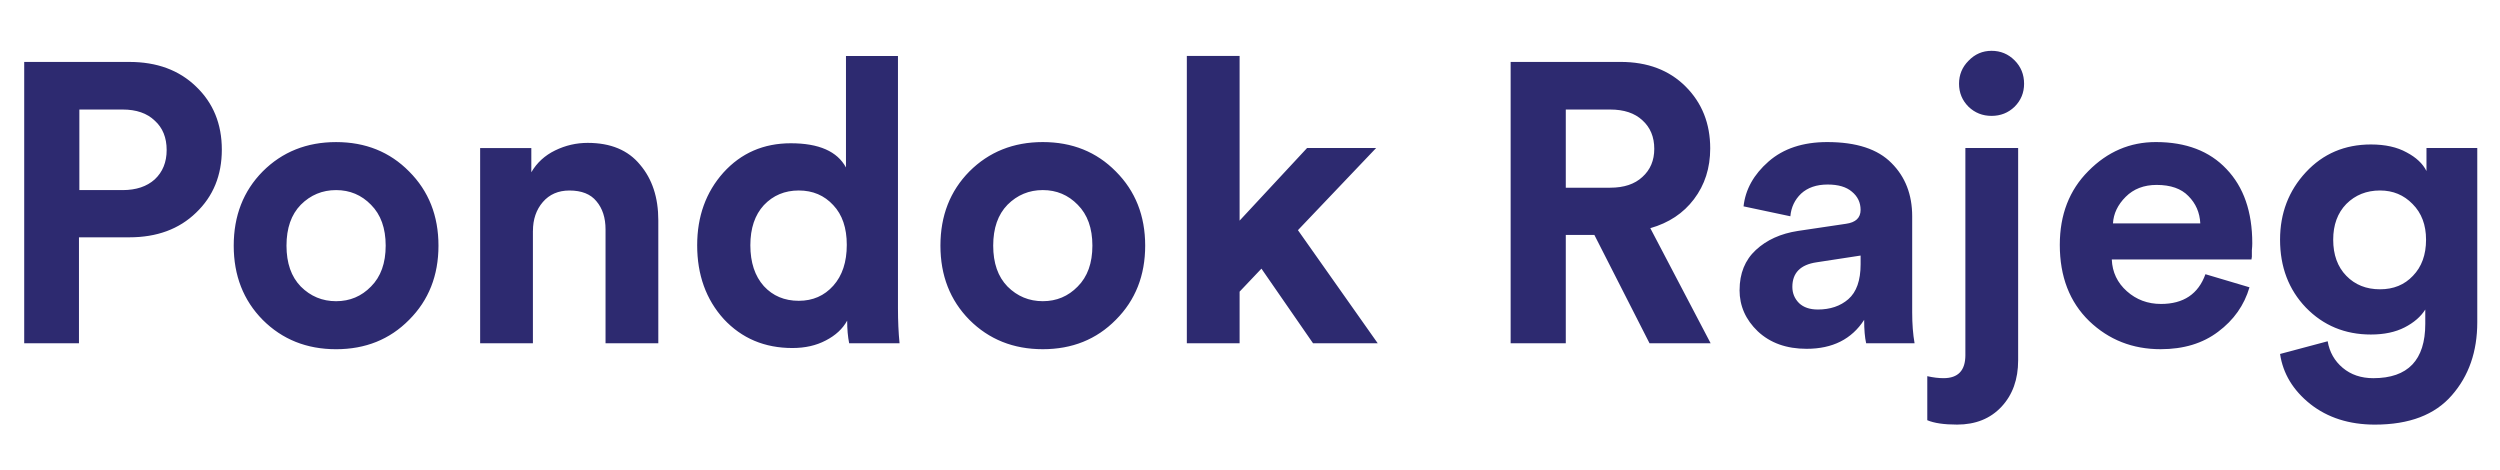 <?xml version="1.0" encoding="UTF-8" standalone="no"?>
<svg
   width="129.289mm"
   height="24.297mm"
   viewBox="0 0 129.289 24.297"
   version="1.1"
   id="svg8"
   inkscape:version="1.3 (0e150ed6c4, 2023-07-21)"
   sodipodi:docname="Pdrg.svg"
   xmlns:inkscape="http://www.inkscape.org/namespaces/inkscape"
   xmlns:sodipodi="http://sodipodi.sourceforge.net/DTD/sodipodi-0.dtd"
   xmlns="http://www.w3.org/2000/svg"
   xmlns:svg="http://www.w3.org/2000/svg"
   xmlns:rdf="http://www.w3.org/1999/02/22-rdf-syntax-ns#"
   xmlns:cc="http://creativecommons.org/ns#"
   xmlns:dc="http://purl.org/dc/elements/1.1/">
  <defs
     id="defs2" />
  <sodipodi:namedview
     id="base"
     pagecolor="#ffffff"
     bordercolor="#666666"
     borderopacity="1.0"
     inkscape:pageopacity="0.0"
     inkscape:pageshadow="2"
     inkscape:zoom="0.63371565"
     inkscape:cx="237.48822"
     inkscape:cy="21.30293"
     inkscape:document-units="mm"
     inkscape:current-layer="layer1"
     inkscape:document-rotation="0"
     showgrid="false"
     inkscape:object-paths="true"
     inkscape:snap-intersection-paths="true"
     inkscape:snap-smooth-nodes="true"
     inkscape:snap-midpoints="true"
     fit-margin-top="0"
     fit-margin-left="0"
     fit-margin-right="0"
     fit-margin-bottom="0"
     inkscape:window-width="1366"
     inkscape:window-height="705"
     inkscape:window-x="-8"
     inkscape:window-y="-8"
     inkscape:window-maximized="1"
     inkscape:showpageshadow="2"
     inkscape:pagecheckerboard="0"
     inkscape:deskcolor="#d1d1d1" />
  <g
     inkscape:label="Lapis 1"
     inkscape:groupmode="layer"
     id="layer1"
     transform="translate(-21.726,-142.83)">
    <path
       d="m 25.83,152.661 h 2.237 q 1.047,0 1.662,-0.554 0.616,-0.575 0.616,-1.519 0,-0.964 -0.616,-1.519 -0.595,-0.575 -1.662,-0.575 h -2.237 z m 2.586,2.442 h -2.606 v 5.479 h -2.832 v -14.549 h 5.438 q 2.134,0 3.448,1.272 1.334,1.272 1.334,3.263 0,1.991 -1.334,3.263 -1.313,1.272 -3.448,1.272 z m 8.865,2.545 q 0.759,0.759 1.826,0.759 1.067,0 1.806,-0.759 0.759,-0.759 0.759,-2.114 0,-1.354 -0.759,-2.114 -0.739,-0.759 -1.806,-0.759 -1.067,0 -1.826,0.759 -0.739,0.759 -0.739,2.114 0,1.354 0.739,2.114 z m -1.97,-5.951 q 1.519,-1.519 3.796,-1.519 2.278,0 3.776,1.519 1.519,1.519 1.519,3.837 0,2.319 -1.519,3.837 -1.498,1.519 -3.776,1.519 -2.278,0 -3.796,-1.519 -1.498,-1.519 -1.498,-3.837 0,-2.319 1.498,-3.837 z m 13.975,3.078 v 5.807 h -2.729 v -10.096 h 2.647 v 1.252 q 0.431,-0.739 1.231,-1.129 0.8,-0.39 1.683,-0.39 1.785,0 2.709,1.129 0.944,1.108 0.944,2.873 v 6.361 h -2.729 v -5.889 q 0,-0.903 -0.472,-1.457 -0.451,-0.554 -1.395,-0.554 -0.862,0 -1.375,0.595 -0.513,0.595 -0.513,1.498 z m 18.879,-9.05 v 13.031 q 0,1.006 0.082,1.826 h -2.606 q -0.103,-0.513 -0.103,-1.17 -0.349,0.636 -1.108,1.026 -0.739,0.39 -1.724,0.39 -2.155,0 -3.55,-1.498 -1.375,-1.519 -1.375,-3.817 0,-2.237 1.354,-3.755 1.375,-1.519 3.489,-1.519 2.175,0 2.852,1.252 v -5.766 z m -7.634,9.788 q 0,1.334 0.698,2.114 0.698,0.759 1.806,0.759 1.088,0 1.785,-0.78 0.698,-0.78 0.698,-2.114 0,-1.313 -0.698,-2.052 -0.698,-0.759 -1.785,-0.759 -1.088,0 -1.806,0.759 -0.698,0.759 -0.698,2.073 z m 13.298,2.134 q 0.759,0.759 1.826,0.759 1.067,0 1.806,-0.759 0.759,-0.759 0.759,-2.114 0,-1.354 -0.759,-2.114 -0.739,-0.759 -1.806,-0.759 -1.067,0 -1.826,0.759 -0.739,0.759 -0.739,2.114 0,1.354 0.739,2.114 z m -1.97,-5.951 q 1.519,-1.519 3.796,-1.519 2.278,0 3.776,1.519 1.519,1.519 1.519,3.837 0,2.319 -1.519,3.837 -1.498,1.519 -3.776,1.519 -2.278,0 -3.796,-1.519 -1.498,-1.519 -1.498,-3.837 0,-2.319 1.498,-3.837 z m 21.034,-1.211 -4.043,4.248 4.125,5.848 h -3.345 l -2.668,-3.858 -1.129,1.19 v 2.668 h -2.729 v -14.857 h 2.729 v 8.516 l 3.489,-3.755 z m 14.139,10.096 -2.852,-5.602 h -1.478 v 5.602 h -2.852 v -14.549 h 5.684 q 2.093,0 3.365,1.272 1.272,1.272 1.272,3.201 0,1.519 -0.841,2.627 -0.821,1.088 -2.257,1.498 l 3.119,5.951 z m -4.33,-8.044 h 2.298 q 1.067,0 1.662,-0.554 0.616,-0.554 0.616,-1.457 0,-0.923 -0.616,-1.478 -0.595,-0.554 -1.662,-0.554 h -2.298 z m 8.988,5.294 q 0,-1.293 0.841,-2.073 0.841,-0.78 2.175,-0.985 l 2.483,-0.369 q 0.759,-0.103 0.759,-0.718 0,-0.575 -0.451,-0.944 -0.431,-0.369 -1.252,-0.369 -0.862,0 -1.375,0.472 -0.492,0.472 -0.554,1.17 l -2.421,-0.513 q 0.144,-1.313 1.293,-2.319 1.149,-1.006 3.037,-1.006 2.257,0 3.324,1.088 1.067,1.067 1.067,2.75 v 4.966 q 0,0.903 0.123,1.601 h -2.504 q -0.103,-0.451 -0.103,-1.211 -0.964,1.498 -2.976,1.498 -1.56,0 -2.524,-0.903 -0.944,-0.903 -0.944,-2.134 z m 4.043,1.006 q 0.964,0 1.58,-0.534 0.636,-0.554 0.636,-1.806 v -0.451 l -2.278,0.349 q -1.252,0.185 -1.252,1.272 0,0.493 0.349,0.841 0.349,0.328 0.964,0.328 z m 7.634,2.36 v -10.712 h 2.729 v 10.979 q 0,1.478 -0.862,2.401 -0.862,0.923 -2.298,0.923 -1.006,0 -1.539,-0.226 v -2.278 q 0.451,0.103 0.841,0.103 1.129,0 1.129,-1.19 z m 0.164,-12.846 q -0.492,-0.492 -0.492,-1.19 0,-0.698 0.492,-1.19 0.492,-0.513 1.19,-0.513 0.698,0 1.19,0.492 0.492,0.492 0.492,1.211 0,0.698 -0.492,1.19 -0.492,0.472 -1.19,0.472 -0.698,0 -1.19,-0.472 z m 7.47,6.033 h 4.515 q -0.041,-0.841 -0.616,-1.416 -0.554,-0.575 -1.642,-0.575 -0.985,0 -1.601,0.616 -0.616,0.616 -0.657,1.375 z m 4.781,2.627 2.278,0.677 q -0.41,1.395 -1.621,2.298 -1.19,0.903 -2.976,0.903 -2.175,0 -3.694,-1.457 -1.519,-1.478 -1.519,-3.94 0,-2.339 1.478,-3.817 1.478,-1.498 3.489,-1.498 2.339,0 3.653,1.395 1.334,1.395 1.334,3.837 0,0.164 -0.021,0.369 0,0.205 0,0.328 l -0.021,0.144 h -7.223 q 0.041,0.985 0.78,1.642 0.739,0.657 1.765,0.657 1.744,0 2.298,-1.539 z m 3.858,4.125 2.463,-0.657 q 0.144,0.841 0.78,1.375 0.636,0.534 1.58,0.534 2.688,0 2.688,-2.811 v -0.739 q -0.349,0.554 -1.067,0.923 -0.718,0.369 -1.744,0.369 -2.011,0 -3.365,-1.395 -1.334,-1.395 -1.334,-3.509 0,-2.052 1.334,-3.489 1.334,-1.436 3.365,-1.436 1.108,0 1.847,0.41 0.739,0.39 1.026,0.964 v -1.19 h 2.627 v 9.009 q 0,2.278 -1.313,3.776 -1.313,1.519 -3.981,1.519 -1.991,0 -3.345,-1.067 -1.334,-1.067 -1.56,-2.586 z m 5.171,-3.345 q 1.047,0 1.703,-0.698 0.677,-0.698 0.677,-1.867 0,-1.149 -0.698,-1.847 -0.677,-0.698 -1.683,-0.698 -1.047,0 -1.744,0.698 -0.677,0.698 -0.677,1.847 0,1.17 0.677,1.867 0.677,0.698 1.744,0.698 z"
       id="text851"
       style="font-size:20.521px;line-height:1.25;font-family:'Circular Std Bold';-inkscape-font-specification:'Circular Std Bold, ';fill:#2d2a70;stroke-width:1.539"
       aria-label="Pondok Rajeg" />
  </g>
</svg>
